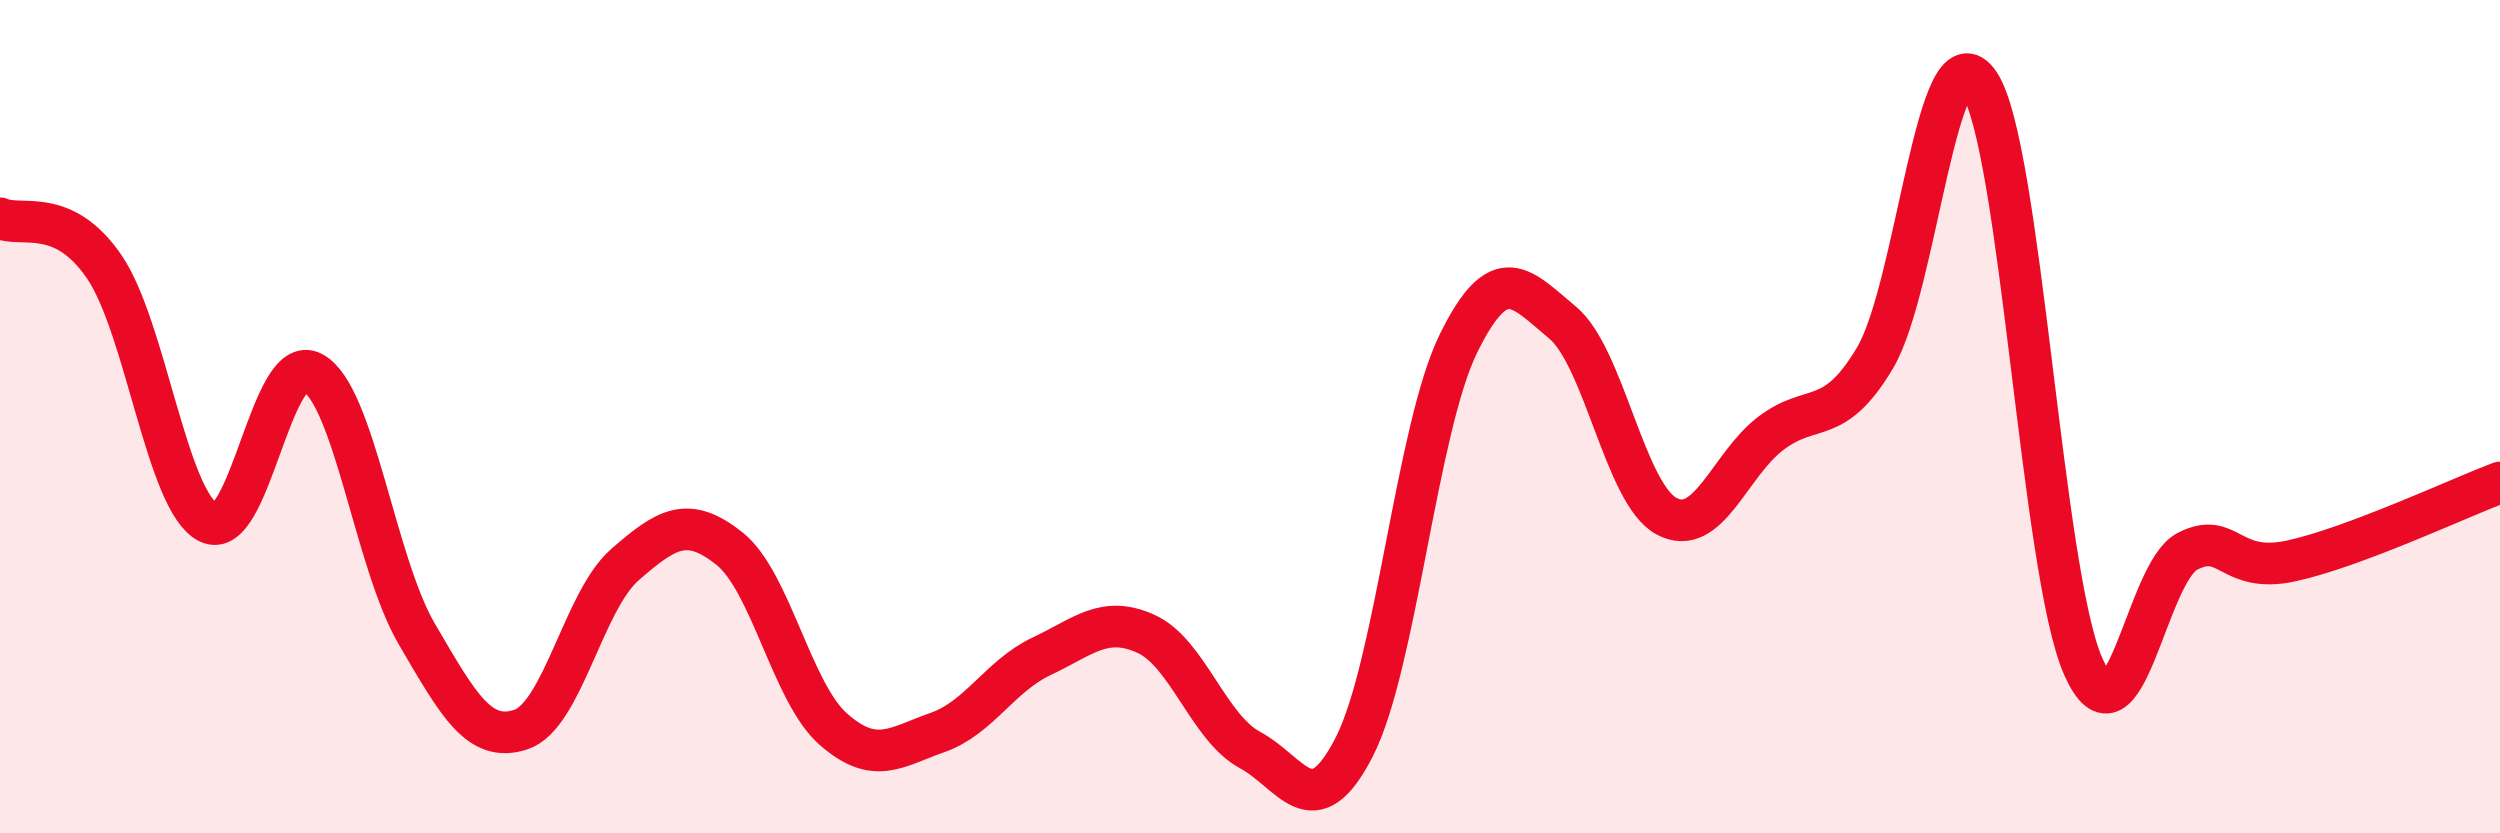 
    <svg width="60" height="20" viewBox="0 0 60 20" xmlns="http://www.w3.org/2000/svg">
      <path
        d="M 0,5.24 C 0.5,5.47 1.5,4.94 2.5,6.4 C 3.5,7.86 4,12.03 5,12.54 C 6,13.05 6.5,8.41 7.5,8.94 C 8.5,9.47 9,13.5 10,15.21 C 11,16.92 11.5,17.84 12.5,17.51 C 13.5,17.18 14,14.42 15,13.55 C 16,12.68 16.5,12.37 17.5,13.16 C 18.5,13.95 19,16.62 20,17.5 C 21,18.38 21.5,17.93 22.5,17.58 C 23.5,17.23 24,16.22 25,15.75 C 26,15.28 26.5,14.76 27.5,15.21 C 28.5,15.66 29,17.46 30,18 C 31,18.54 31.5,19.88 32.5,17.93 C 33.5,15.98 34,10.29 35,8.25 C 36,6.21 36.5,6.91 37.5,7.74 C 38.5,8.57 39,11.86 40,12.39 C 41,12.92 41.5,11.16 42.5,10.4 C 43.5,9.64 44,10.27 45,8.59 C 46,6.91 46.5,0.52 47.5,2 C 48.5,3.48 49,13.75 50,16 C 51,18.25 51.5,13.74 52.5,13.23 C 53.5,12.72 53.5,13.79 55,13.46 C 56.5,13.13 59,11.96 60,11.58L60 20L0 20Z"
        fill="#EB0A25"
        opacity="0.1"
        stroke-linecap="round"
        stroke-linejoin="round"
      />
      <path
        d="M 0,5.24 C 0.5,5.47 1.5,4.94 2.5,6.4 C 3.5,7.86 4,12.03 5,12.54 C 6,13.05 6.5,8.41 7.5,8.94 C 8.5,9.47 9,13.5 10,15.21 C 11,16.92 11.5,17.84 12.5,17.51 C 13.5,17.18 14,14.42 15,13.55 C 16,12.68 16.5,12.37 17.5,13.16 C 18.5,13.95 19,16.62 20,17.5 C 21,18.38 21.5,17.93 22.5,17.58 C 23.5,17.23 24,16.22 25,15.75 C 26,15.28 26.5,14.76 27.5,15.21 C 28.5,15.66 29,17.46 30,18 C 31,18.54 31.5,19.88 32.5,17.93 C 33.5,15.98 34,10.29 35,8.25 C 36,6.21 36.5,6.91 37.5,7.74 C 38.5,8.57 39,11.86 40,12.39 C 41,12.92 41.5,11.16 42.5,10.4 C 43.5,9.64 44,10.27 45,8.59 C 46,6.91 46.5,0.52 47.5,2 C 48.5,3.48 49,13.75 50,16 C 51,18.25 51.5,13.74 52.5,13.23 C 53.5,12.72 53.5,13.79 55,13.46 C 56.5,13.13 59,11.96 60,11.58"
        stroke="#EB0A25"
        stroke-width="1"
        fill="none"
        stroke-linecap="round"
        stroke-linejoin="round"
      />
    </svg>
  